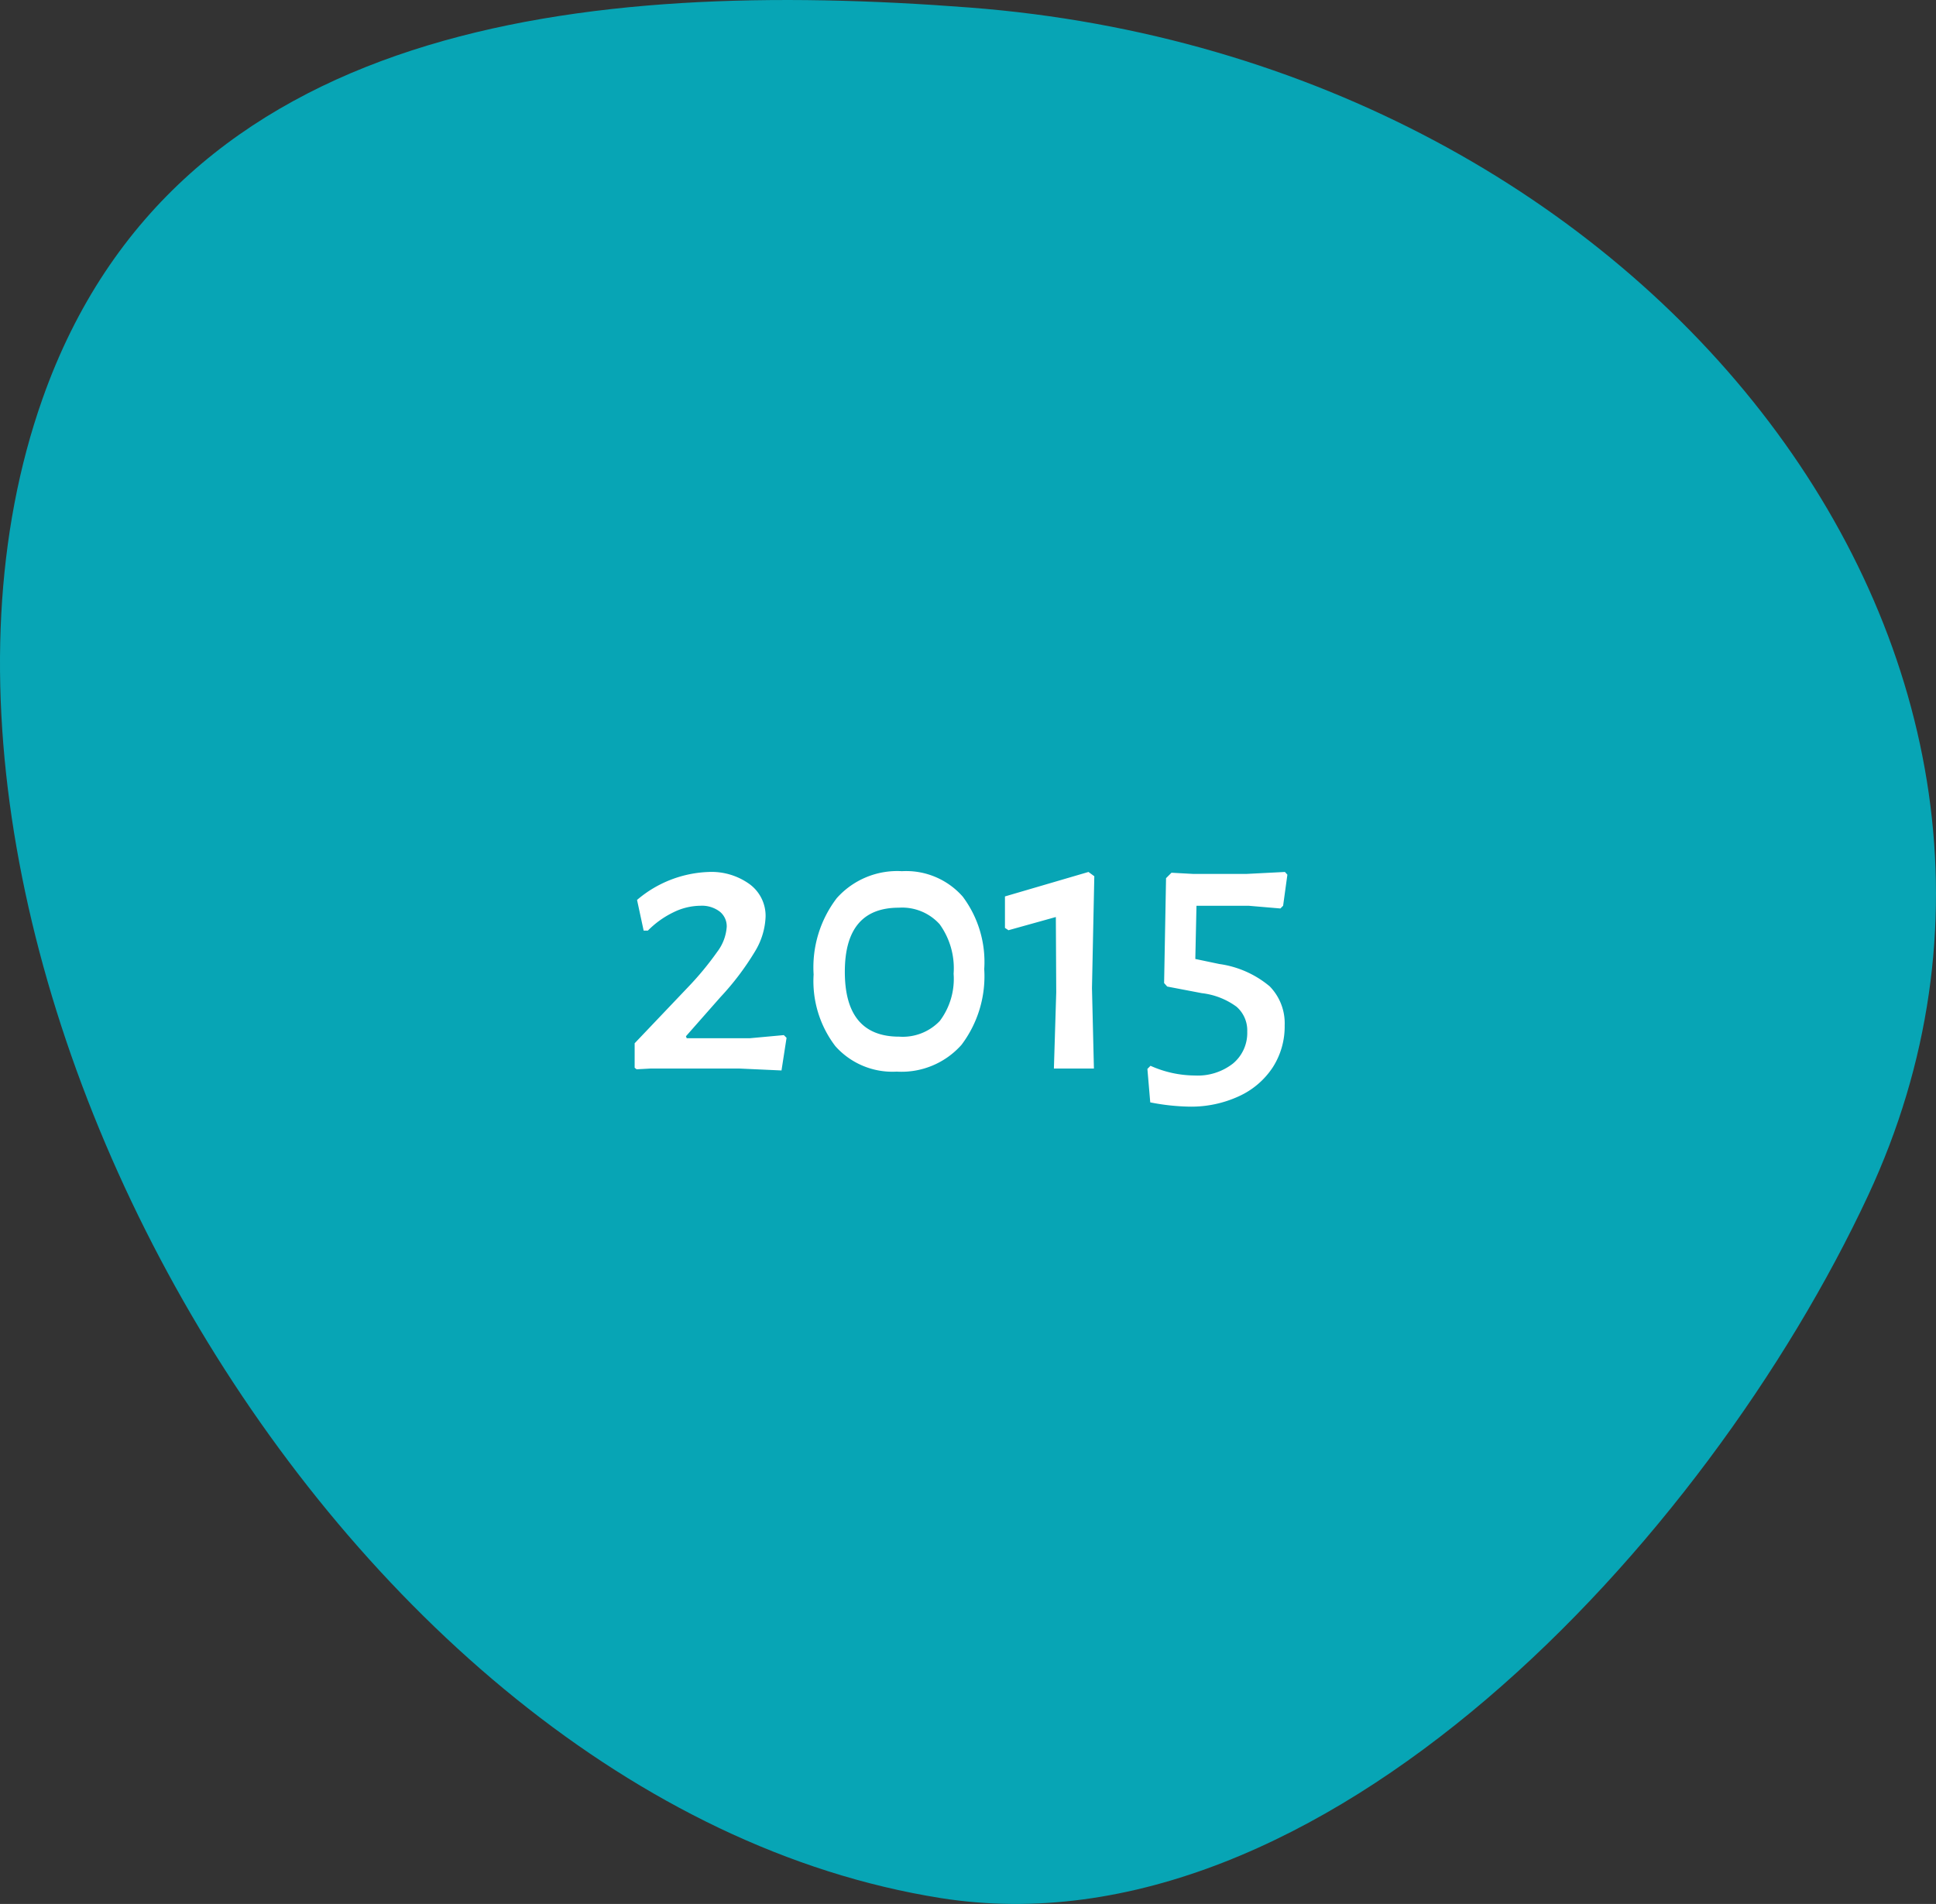 <svg xmlns="http://www.w3.org/2000/svg" width="149.501" height="147.046" viewBox="0 0 149.501 147.046"><rect x="0" y="0" width="149.501" height="147.046" fill="#333333" stroke="none"/><g id="Groupe_397" data-name="Groupe 397" transform="translate(-594.792 -1778.774)"><path id="Trac&#xE9;_309" data-name="Trac&#xE9; 309" d="M74.89,6.09C45.154,3.808,13.592,7.128,3.284,36.3-11.464,78.031,25.54,144.624,72.652,152.1c29.356,4.658,59.14-27.539,71.607-54.265C163.376,56.855,127.918,10.16,74.89,6.09" transform="translate(594.792 1773.267)" fill="#07a5b5"></path><path id="Trac&#xE9;_401" data-name="Trac&#xE9; 401" d="M16.135,11.82a5.023,5.023,0,0,1,3.15.945,3.033,3.033,0,0,1,1.23,2.535,5.557,5.557,0,0,1-.825,2.67,20.912,20.912,0,0,1-2.655,3.51l-2.67,3.03.06.15h4.89l2.61-.24.21.21-.39,2.52-3.3-.15h-6.78l-1.11.06-.15-.12V25.05l4.11-4.32a23.7,23.7,0,0,0,2.28-2.76,3.591,3.591,0,0,0,.72-1.92,1.451,1.451,0,0,0-.54-1.17,2.276,2.276,0,0,0-1.5-.45,4.806,4.806,0,0,0-2.085.51,7.13,7.13,0,0,0-1.965,1.41H11.1l-.51-2.37A8.982,8.982,0,0,1,16.135,11.82Zm14.91-.06a5.816,5.816,0,0,1,4.695,1.965A8.416,8.416,0,0,1,37.4,19.32a8.788,8.788,0,0,1-1.755,5.85,6.187,6.187,0,0,1-5,2.07,5.9,5.9,0,0,1-4.74-1.965,8.264,8.264,0,0,1-1.68-5.535,8.8,8.8,0,0,1,1.785-5.895A6.256,6.256,0,0,1,31.045,11.76Zm-.24,2.82q-4.17,0-4.17,4.95,0,5.01,4.2,5.01a3.946,3.946,0,0,0,3.135-1.215,5.4,5.4,0,0,0,1.065-3.645,5.8,5.8,0,0,0-1.08-3.825A3.9,3.9,0,0,0,30.805,14.58ZM45.9,12.15l-.18,8.64.15,6.21h-3.09l.18-5.88-.03-5.82-3.66,1.02-.27-.18V13.71l6.45-1.89Zm14.91-.12-.33,2.4-.21.21-2.46-.21h-4.02l-.09,4.11,1.86.39a7.7,7.7,0,0,1,3.885,1.725,4.078,4.078,0,0,1,1.155,3.015,5.822,5.822,0,0,1-.93,3.255,6.2,6.2,0,0,1-2.61,2.22,8.8,8.8,0,0,1-3.81.8,16.924,16.924,0,0,1-3.03-.33L50,27.03l.24-.24a8.454,8.454,0,0,0,3.42.75,4.415,4.415,0,0,0,2.955-.93,3.068,3.068,0,0,0,1.095-2.46,2.421,2.421,0,0,0-.825-1.92A5.6,5.6,0,0,0,54.2,21.18l-2.67-.51-.24-.27.15-8.1.42-.42,1.65.09h4.17l2.94-.15Z" transform="translate(633.396 1834.297)" fill="#fff"></path></g></svg>